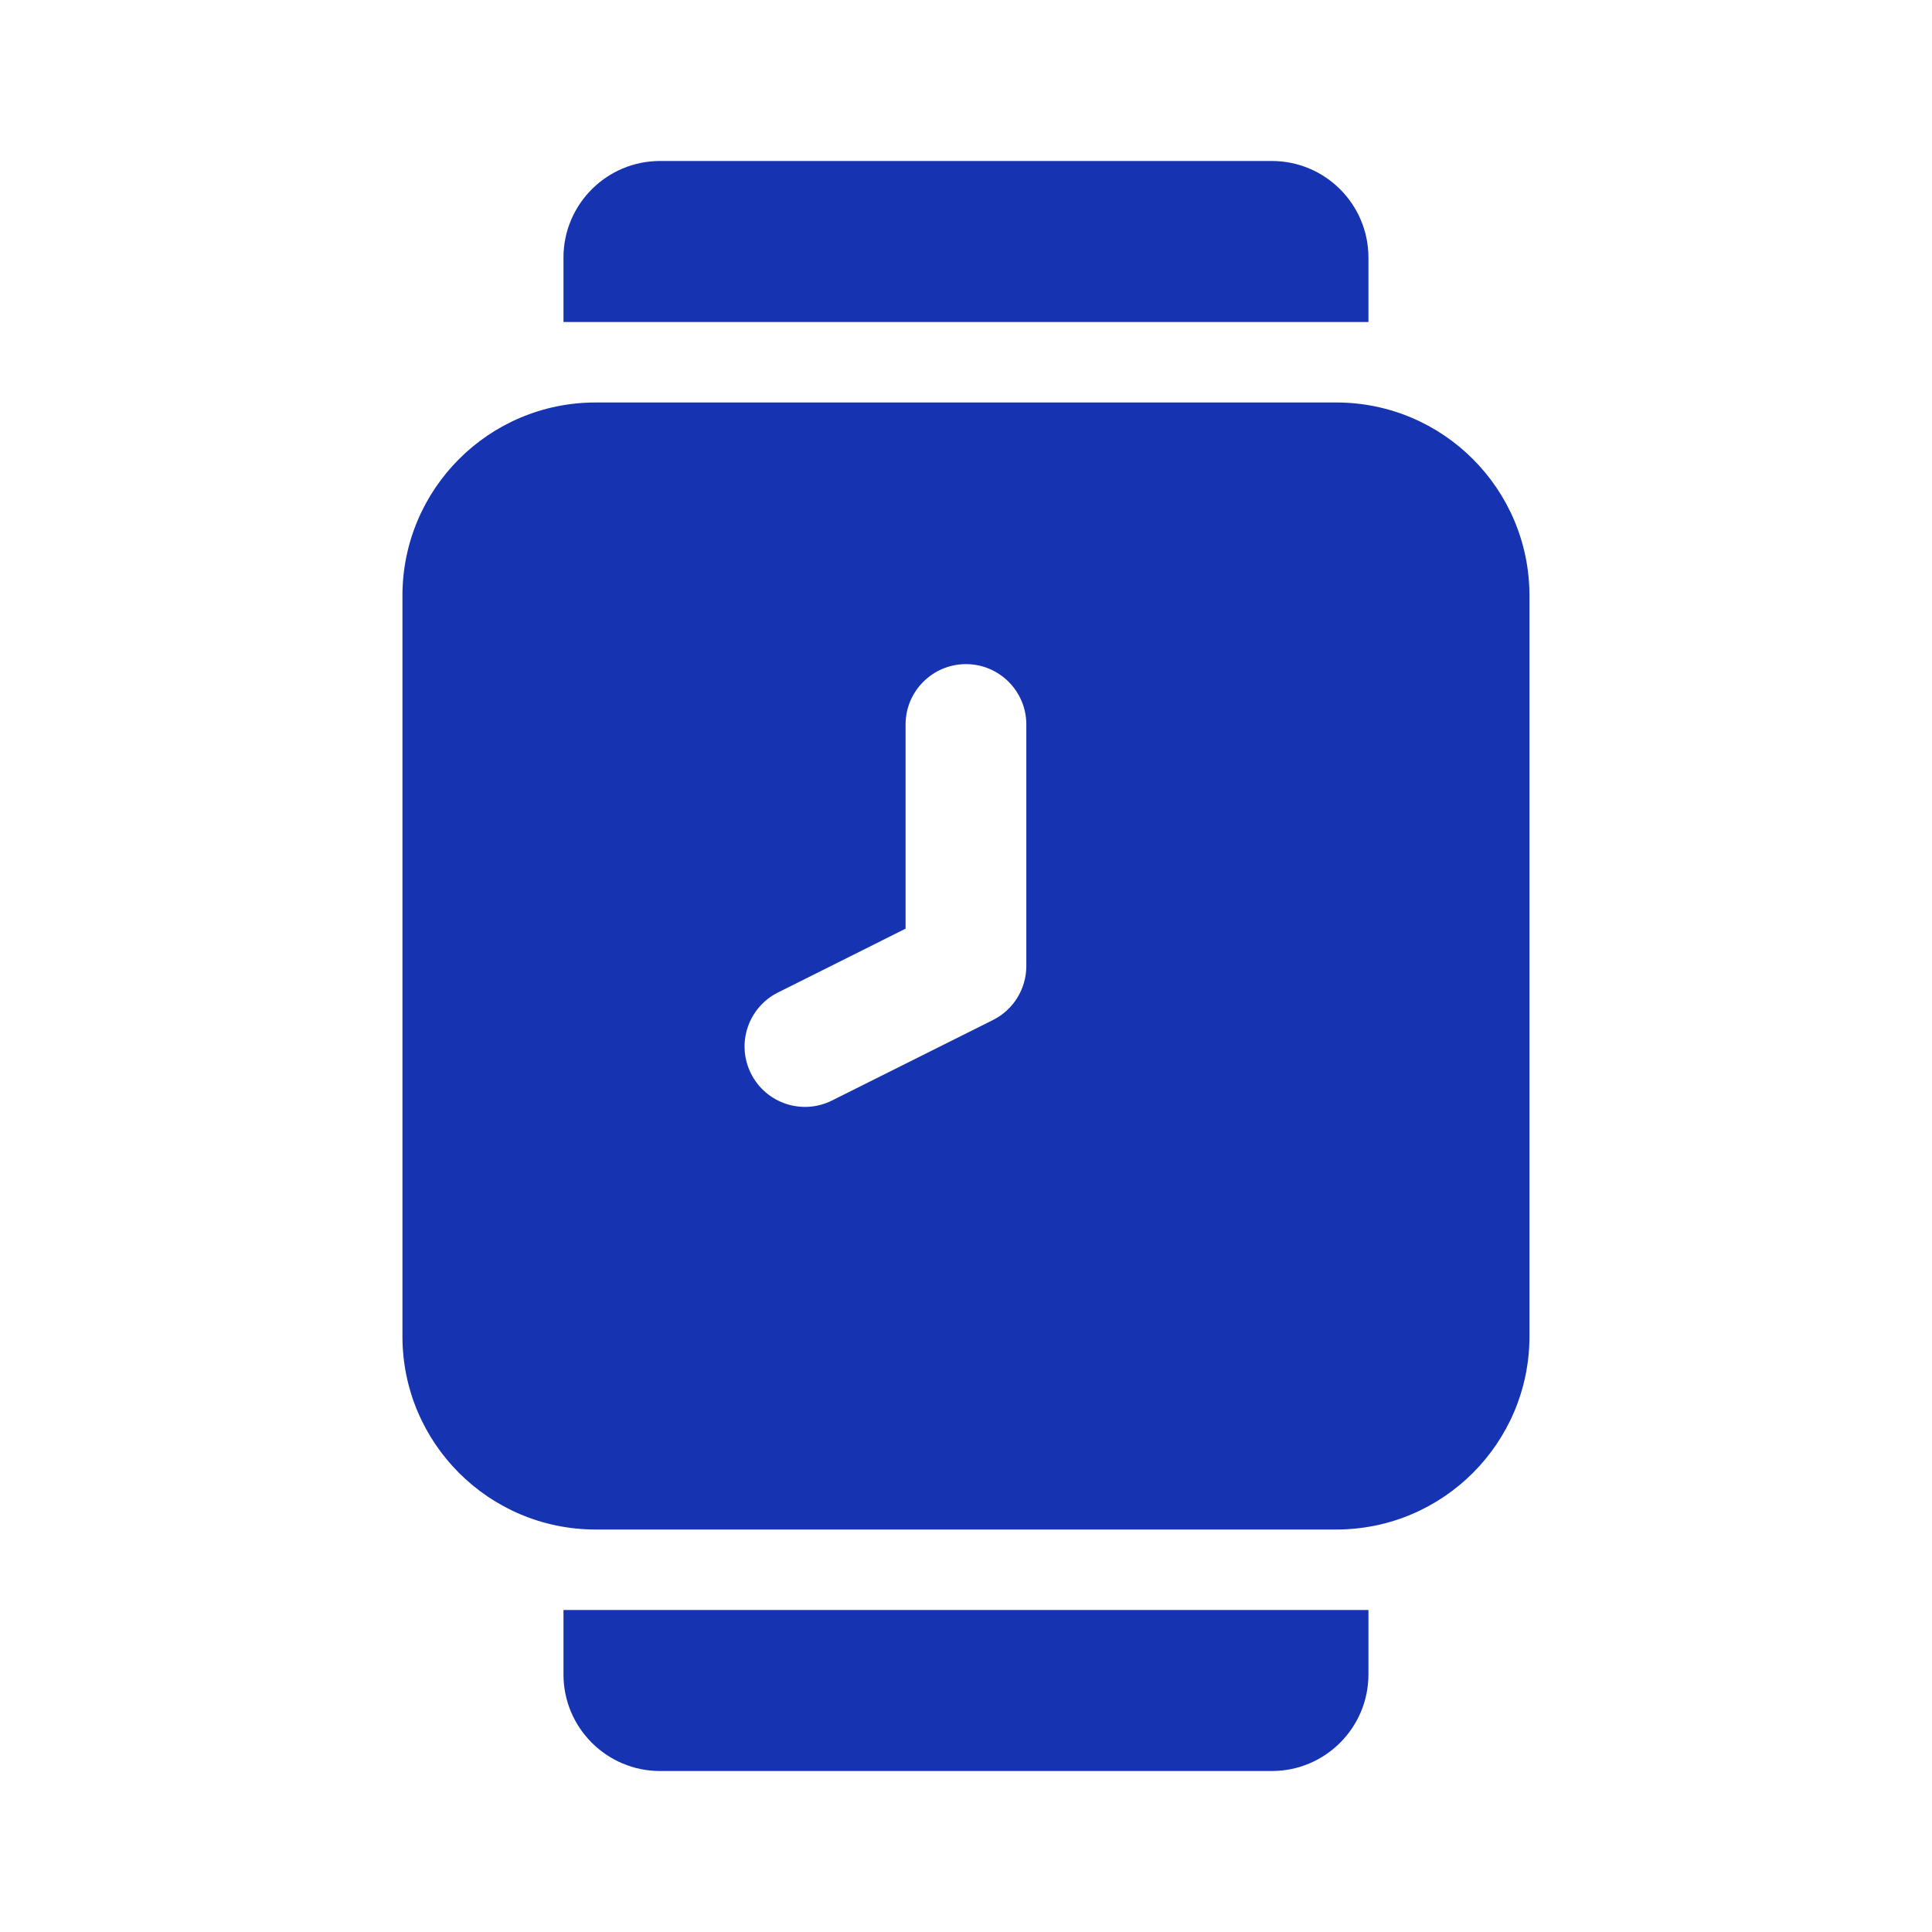 <svg width="40" height="40" viewBox="0 0 40 40" fill="none" xmlns="http://www.w3.org/2000/svg">
<path d="M28.332 34.667C28.332 35.771 27.436 36.667 26.332 36.667H13.666C12.562 36.667 11.666 35.771 11.666 34.667V33.333H28.332V34.667ZM27.666 8.333C29.875 8.333 31.666 10.124 31.666 12.333V27.667C31.666 29.876 29.875 31.667 27.666 31.667H12.332C10.123 31.667 8.332 29.876 8.332 27.667V12.333C8.332 10.124 10.123 8.333 12.332 8.333H27.666ZM19.999 13.75C19.309 13.75 18.749 14.31 18.749 15V19.227L16.106 20.549C15.489 20.858 15.239 21.608 15.548 22.226C15.857 22.843 16.607 23.094 17.225 22.785L20.559 21.118C20.982 20.906 21.249 20.473 21.249 20V15C21.249 14.31 20.689 13.75 19.999 13.75ZM26.332 3.333C27.436 3.333 28.332 4.229 28.332 5.333V6.667H11.666V5.333C11.666 4.229 12.562 3.333 13.666 3.333H26.332Z" fill="#1633B2"/>
</svg>
